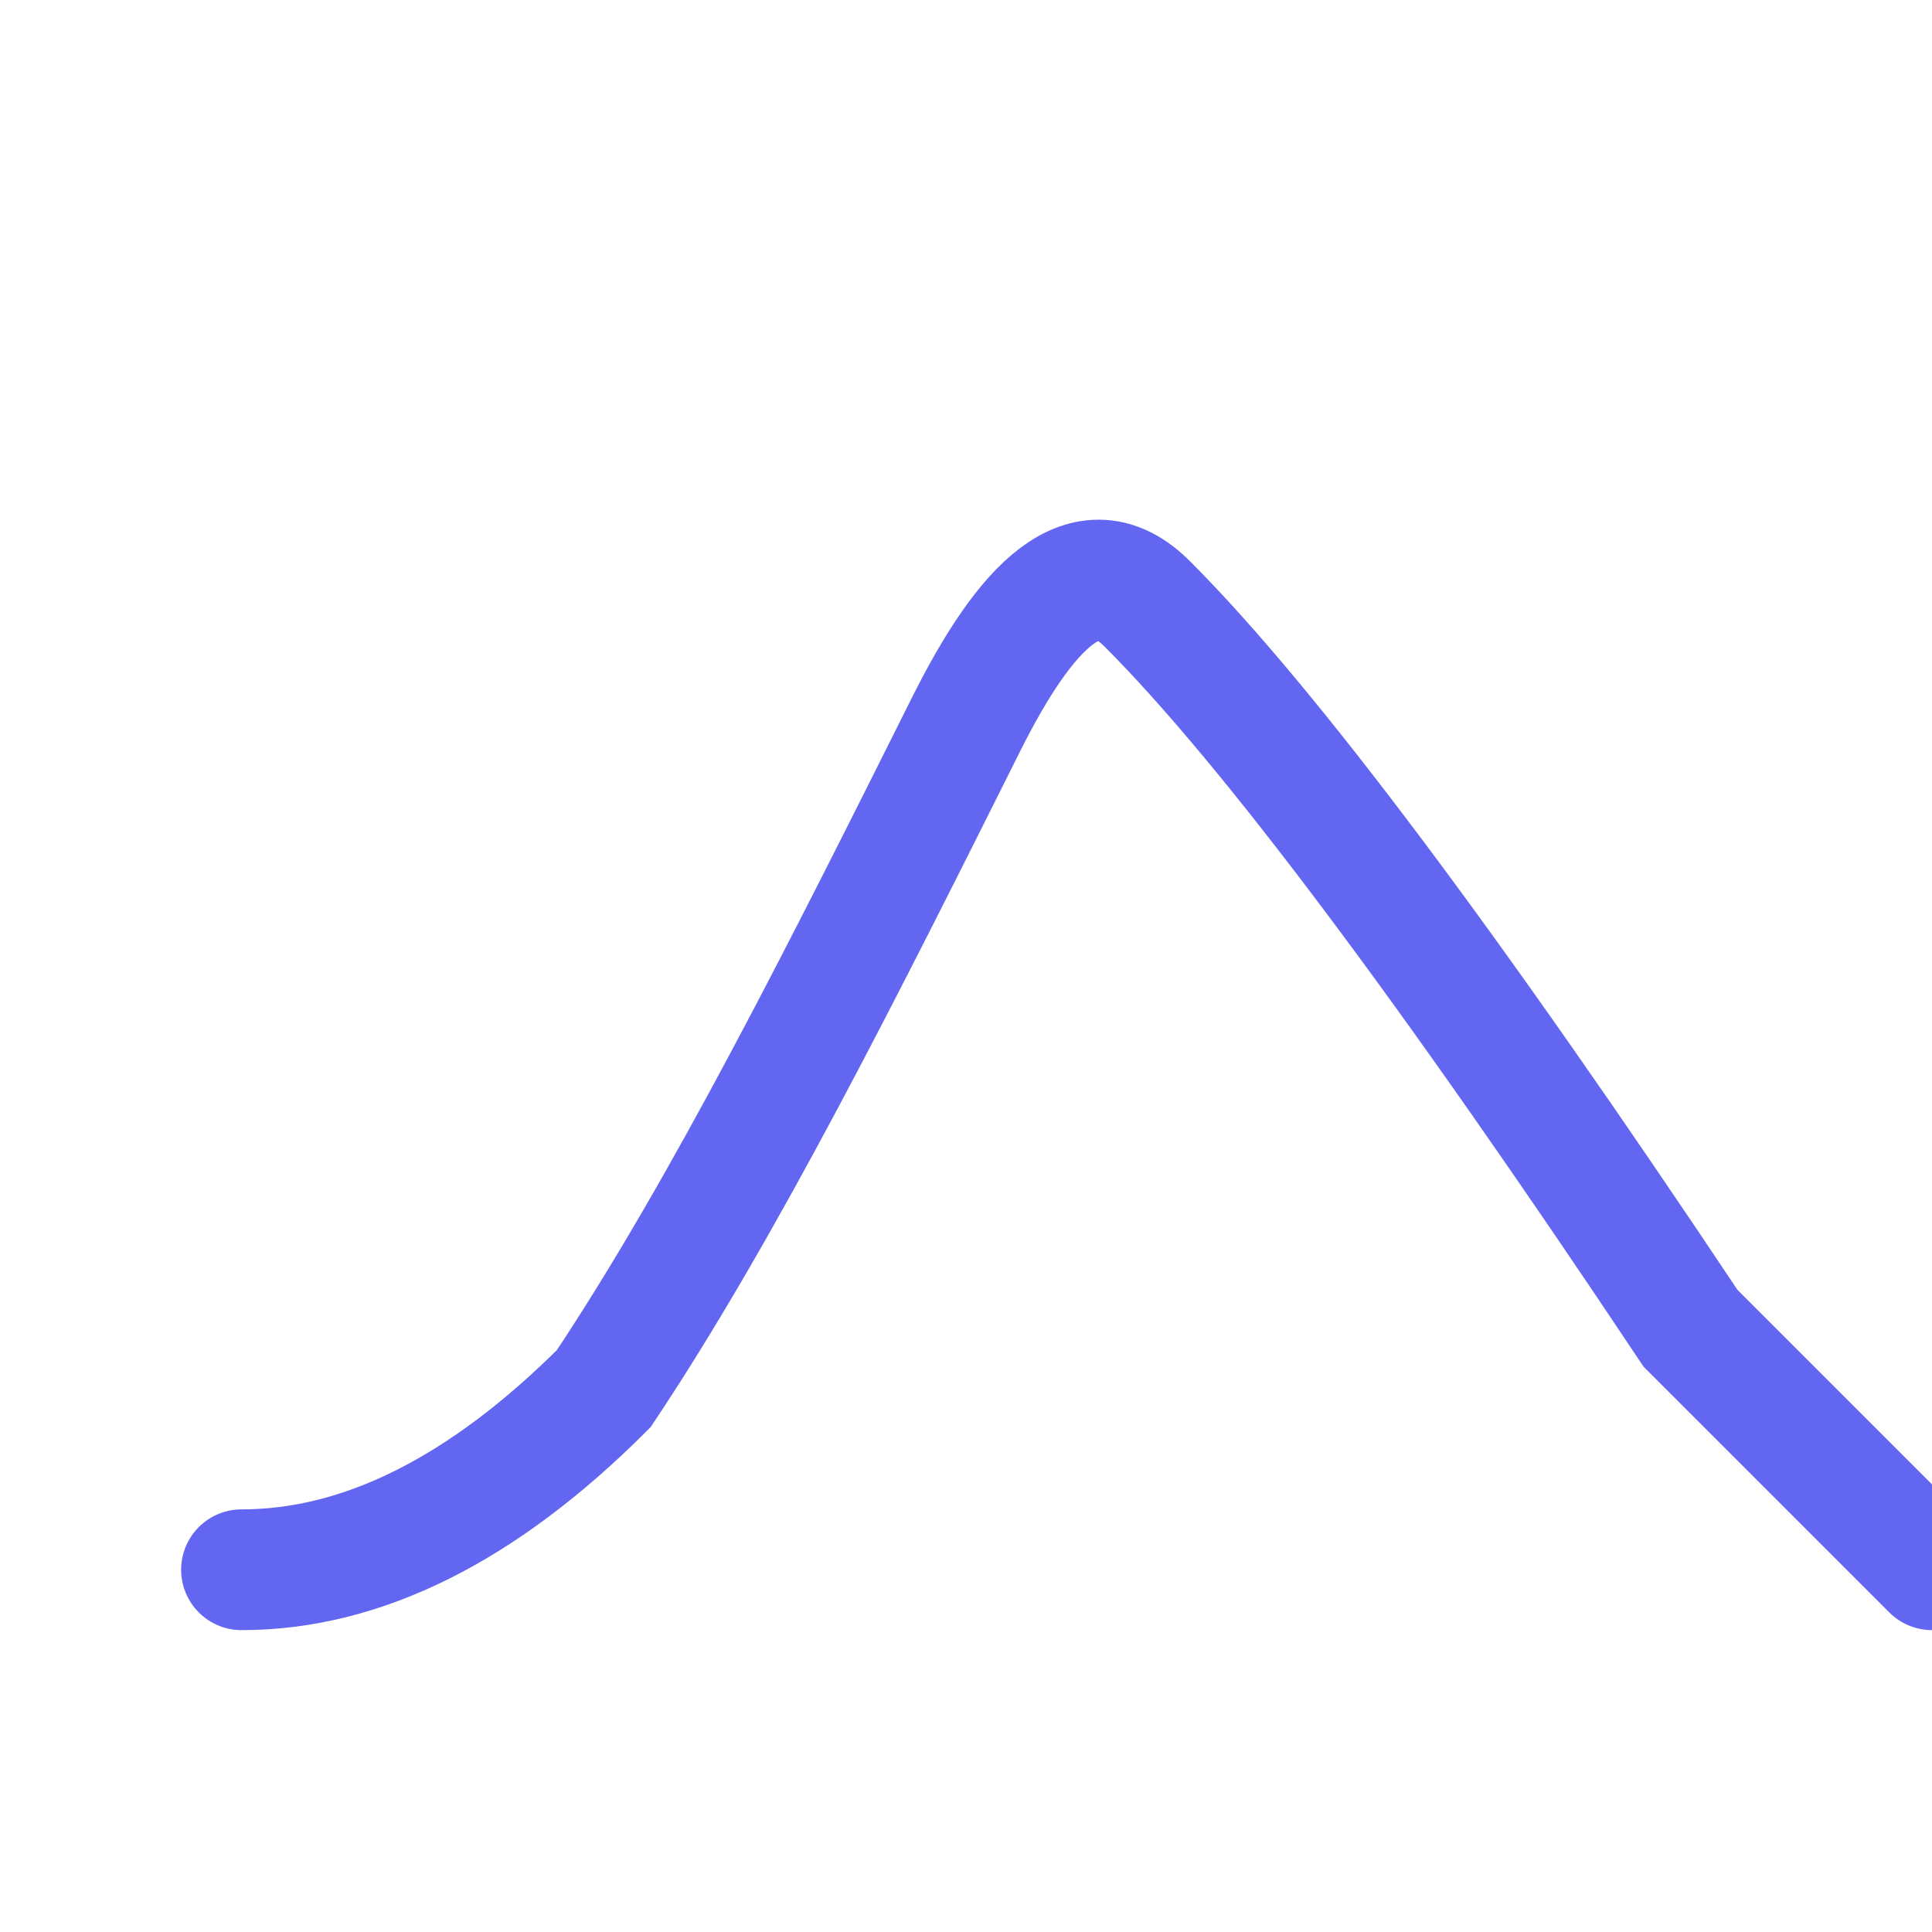 <svg width="32" height="32" xmlns="http://www.w3.org/2000/svg" viewBox="0 0 32 32">
  <!-- Förenklad nyttofunktion för favicon -->
  <path d="M 4 26 
           C 6 26, 8 25, 10 23
           C 12 20, 14 16, 16 12
           C 17 10, 18 9, 19 10
           C 21 12, 24 16, 28 22
           C 30 24, 31 25, 32 26" 
  stroke="#6366f1" 
  stroke-width="2"
  fill="none" 
  stroke-linecap="round"/>
</svg>